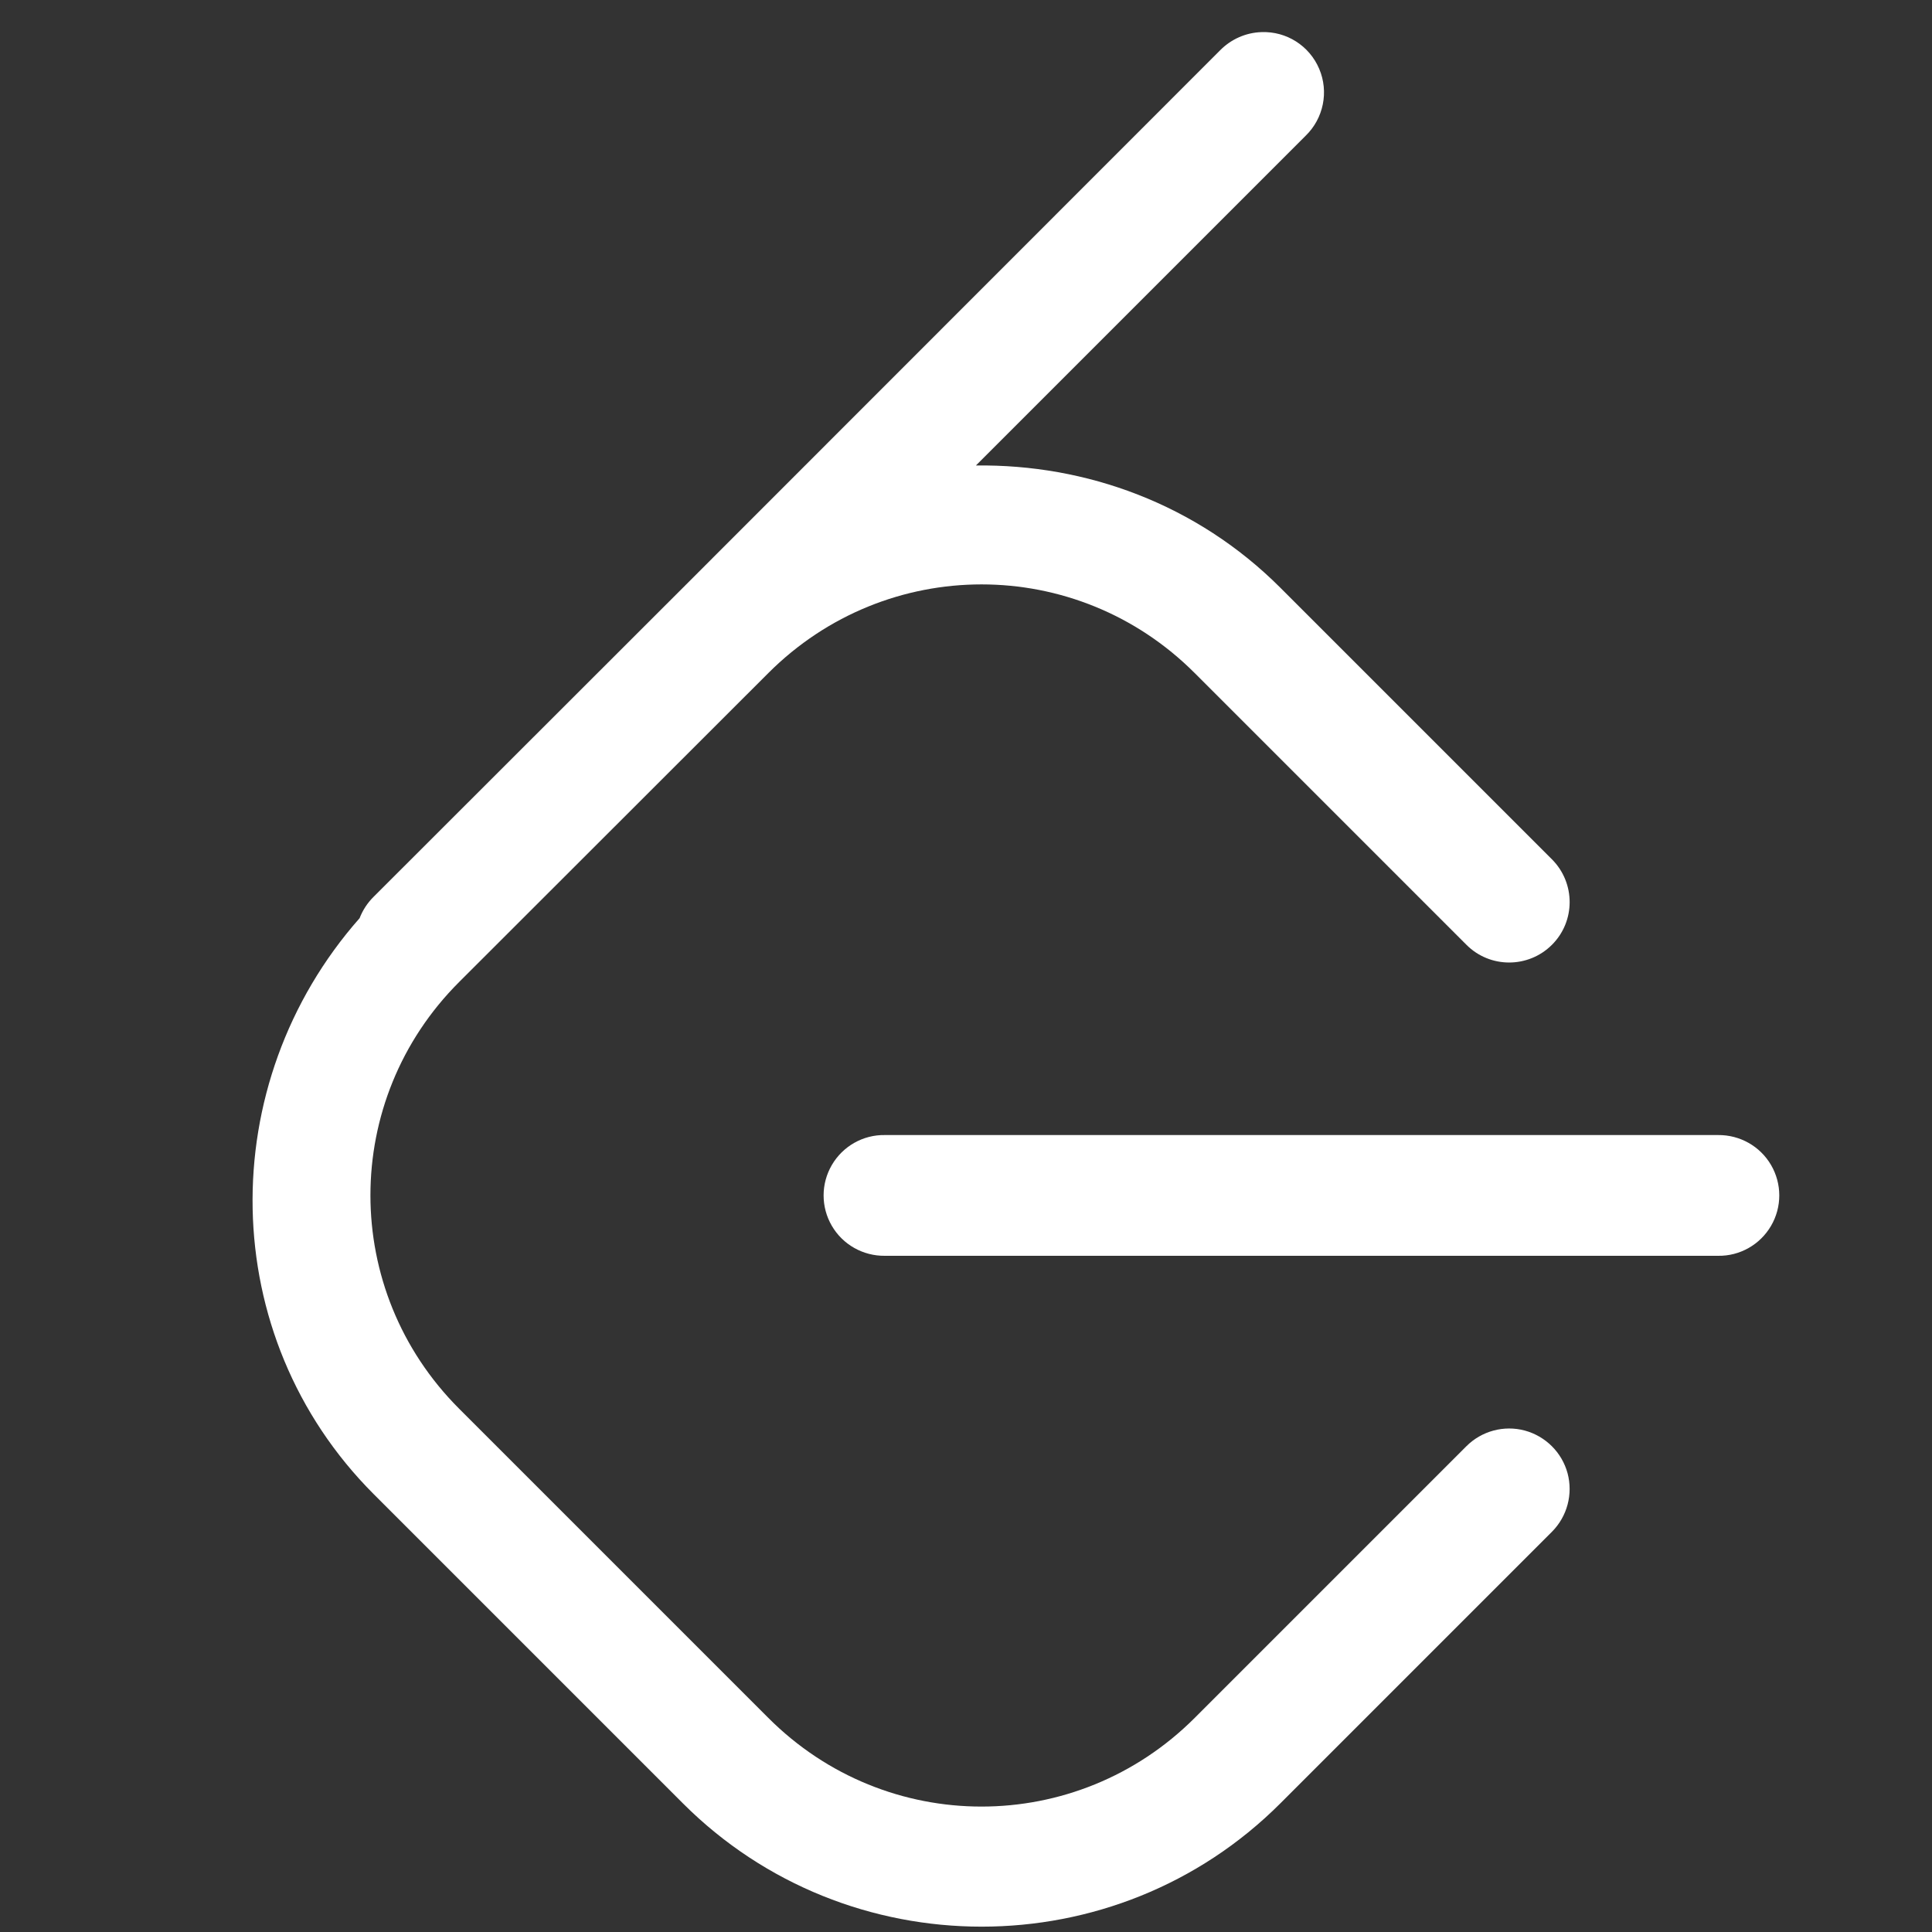 <svg xmlns="http://www.w3.org/2000/svg" xmlns:xlink="http://www.w3.org/1999/xlink" viewBox="0,0,256,256" width="16px" height="16px" fill-rule="nonzero"><rect x="0" y="0" width="256" height="256" fill="#333333" stroke="none"/><g fill="#ffffff" fill-rule="nonzero" stroke="none" stroke-width="1" stroke-linecap="butt" stroke-linejoin="miter" stroke-miterlimit="10" stroke-dasharray="" stroke-dashoffset="0" font-family="none" font-weight="none" font-size="none" text-anchor="none" style="mix-blend-mode: normal"><g transform="scale(16,16)"><path d="M10.447,0.266c-0.13,0.004 -0.253,0.059 -0.344,0.152l-4.447,4.449l-2.561,2.559c-0.051,0.05 -0.091,0.111 -0.117,0.178c-1.209,1.37 -1.192,3.46 0.117,4.77l2.561,2.561c1.361,1.361 3.586,1.361 4.947,0l2.25,-2.25c0.126,-0.127 0.175,-0.311 0.129,-0.484c-0.047,-0.173 -0.182,-0.307 -0.355,-0.354c-0.173,-0.046 -0.357,0.004 -0.483,0.13l-2.25,2.25c-0.979,0.979 -2.553,0.979 -3.531,0l-2.561,-2.561c-0.979,-0.979 -0.979,-2.555 0,-3.533l2.561,-2.559c0.979,-0.979 2.553,-0.979 3.531,0l2.25,2.25c0.195,0.196 0.512,0.196 0.708,0.001c0.196,-0.195 0.196,-0.512 0.001,-0.708l-2.25,-2.25c-0.693,-0.693 -1.609,-1.024 -2.521,-1.012l2.73,-2.73c0.149,-0.144 0.194,-0.365 0.113,-0.555c-0.081,-0.191 -0.271,-0.312 -0.478,-0.304zM7.328,9.4c-0.18,-0.003 -0.348,0.092 -0.439,0.248c-0.091,0.156 -0.091,0.348 0,0.504c0.091,0.156 0.259,0.25 0.439,0.248h6.9c0.18,0.003 0.348,-0.092 0.439,-0.248c0.091,-0.156 0.091,-0.348 0,-0.504c-0.091,-0.156 -0.259,-0.25 -0.439,-0.248z"></path></g></g></svg>